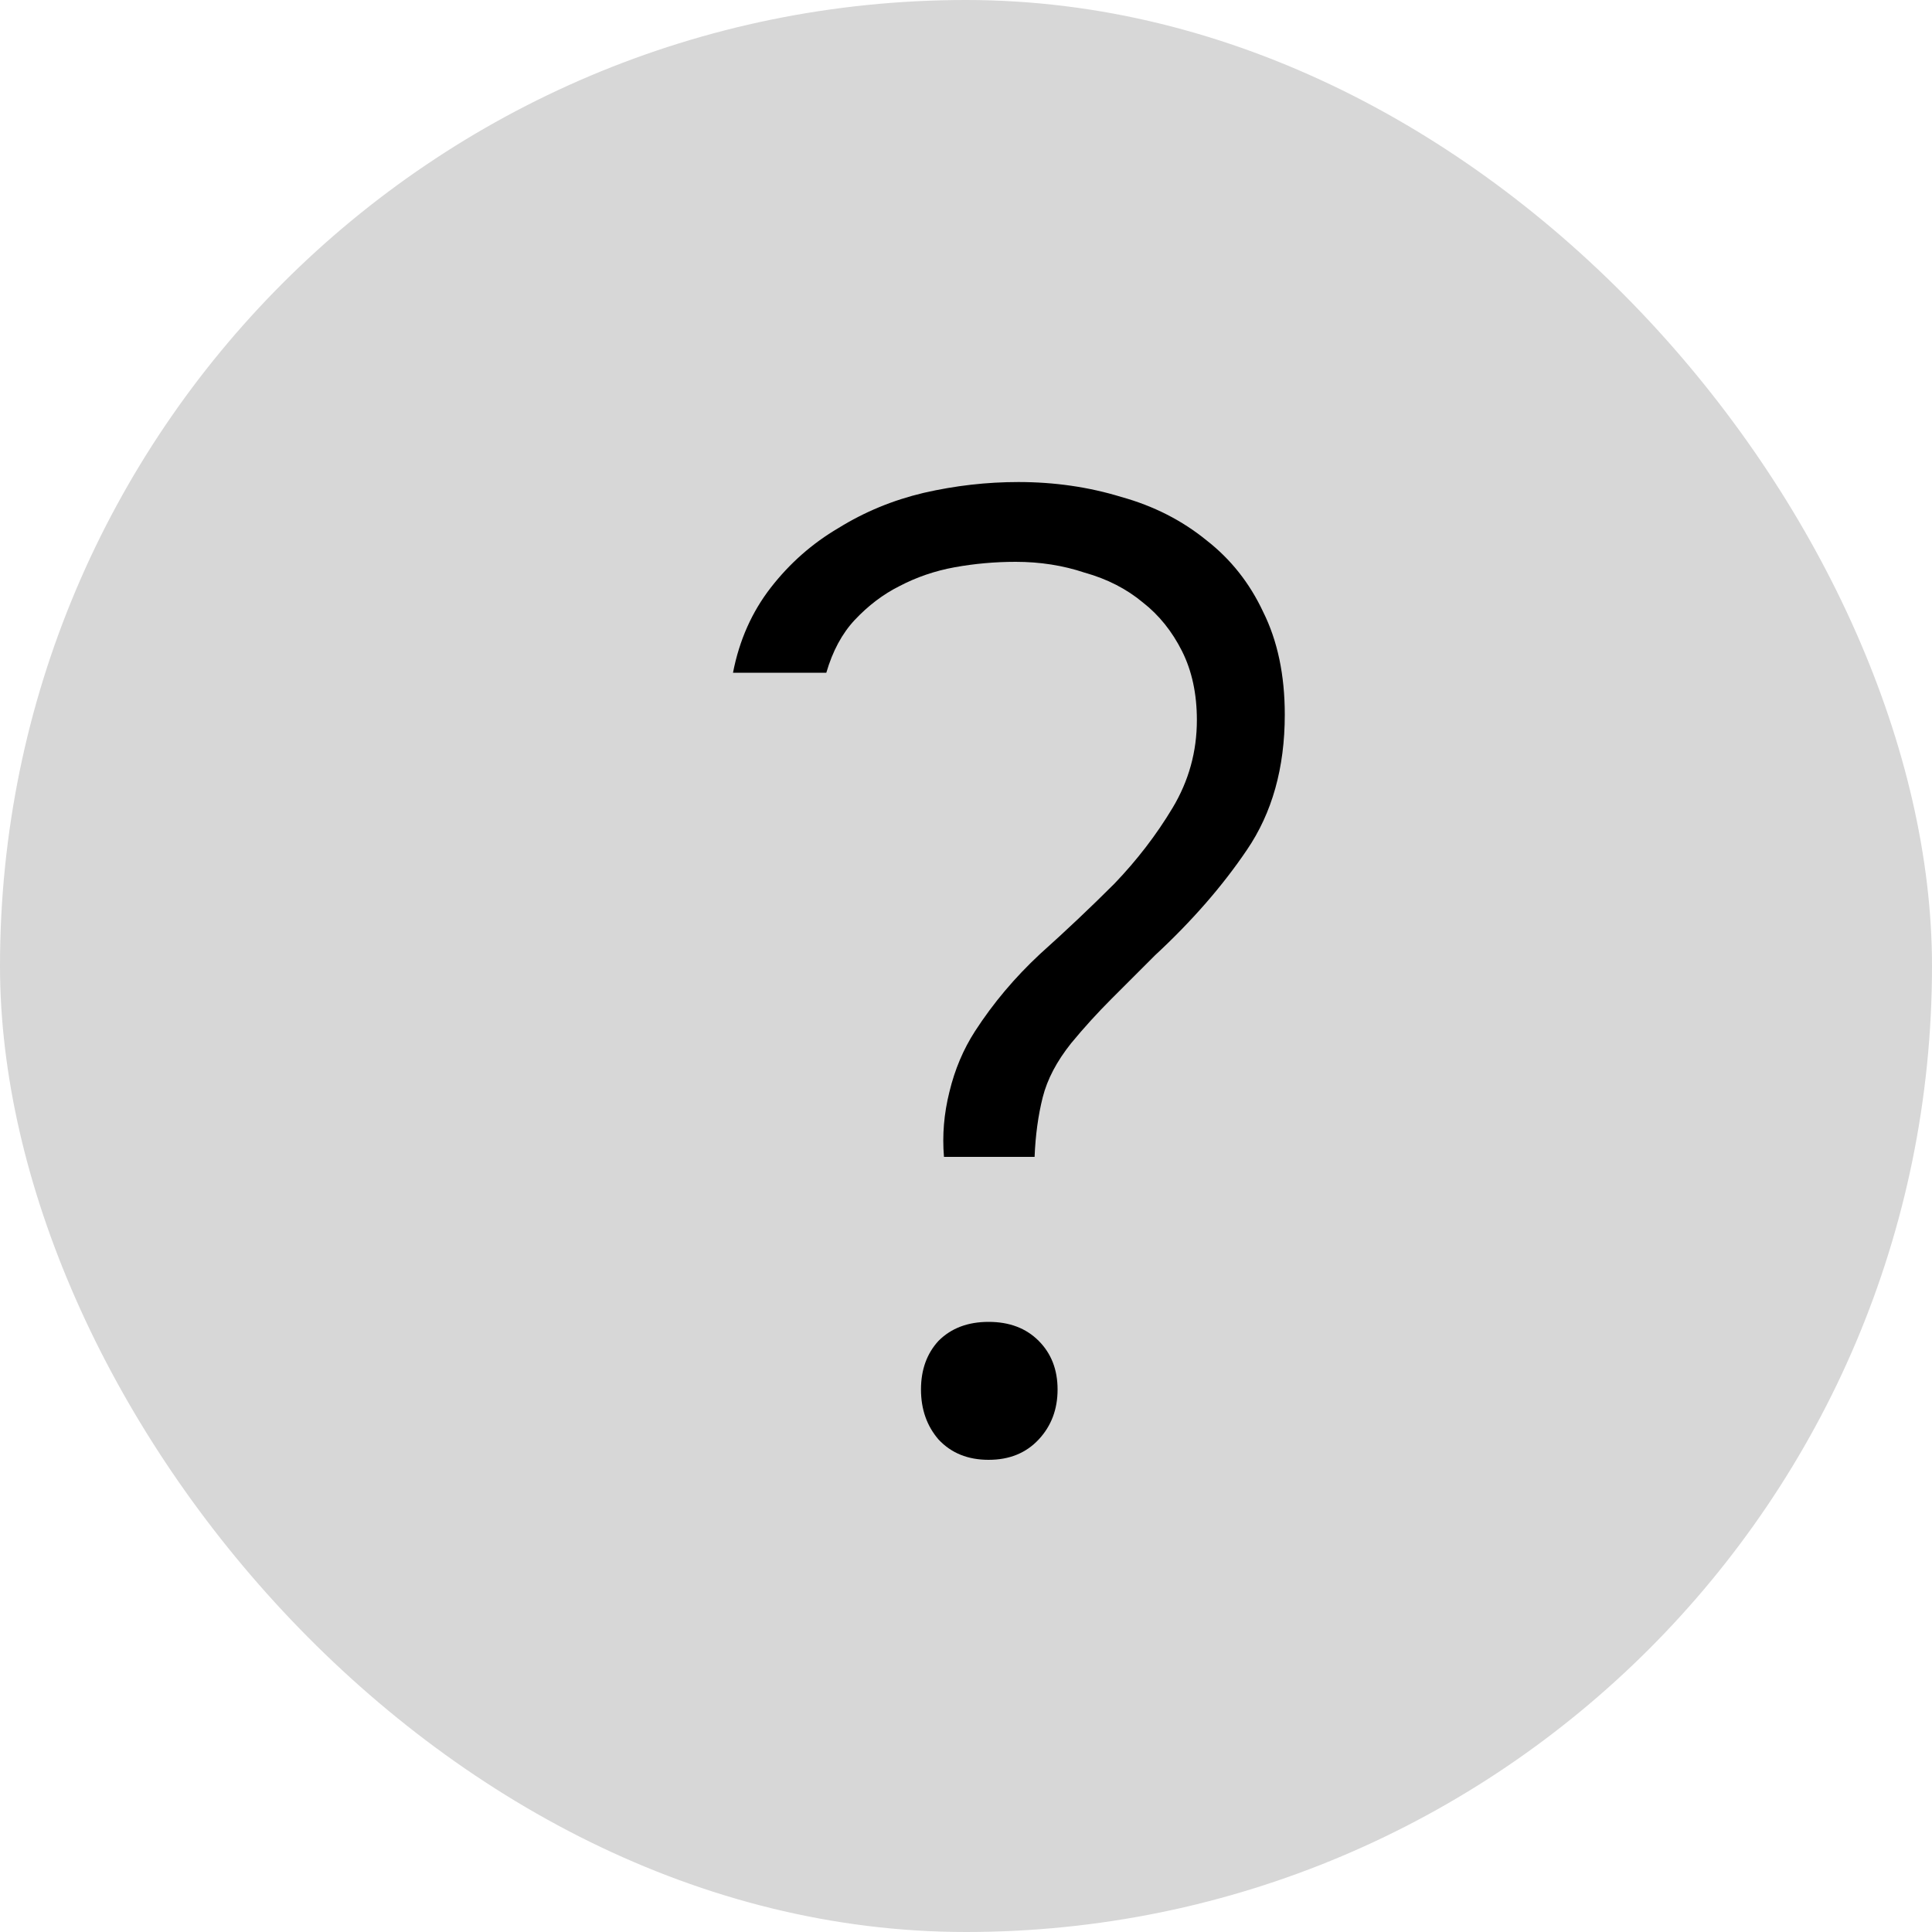 <?xml version="1.0" encoding="UTF-8"?> <svg xmlns="http://www.w3.org/2000/svg" width="20" height="20" viewBox="0 0 20 20" fill="none"><rect width="20" height="20" rx="10" fill="black" fill-opacity="0.16"></rect><path d="M9.772 11.976C9.753 11.752 9.772 11.528 9.828 11.304C9.884 11.071 9.973 10.861 10.094 10.674C10.281 10.385 10.505 10.119 10.766 9.876C11.037 9.633 11.293 9.391 11.536 9.148C11.769 8.905 11.97 8.644 12.138 8.364C12.306 8.084 12.39 7.781 12.39 7.454C12.39 7.183 12.339 6.945 12.236 6.74C12.133 6.535 11.998 6.367 11.83 6.236C11.662 6.096 11.461 5.993 11.228 5.928C11.004 5.853 10.766 5.816 10.514 5.816C10.299 5.816 10.089 5.835 9.884 5.872C9.679 5.909 9.487 5.975 9.31 6.068C9.142 6.152 8.988 6.269 8.848 6.418C8.717 6.558 8.619 6.74 8.554 6.964H7.588C7.653 6.628 7.784 6.334 7.98 6.082C8.176 5.83 8.409 5.625 8.68 5.466C8.951 5.298 9.245 5.177 9.562 5.102C9.889 5.027 10.215 4.99 10.542 4.99C10.915 4.99 11.27 5.041 11.606 5.144C11.942 5.237 12.236 5.387 12.488 5.592C12.74 5.788 12.936 6.035 13.076 6.334C13.225 6.633 13.3 6.987 13.3 7.398C13.3 7.949 13.169 8.415 12.908 8.798C12.656 9.171 12.339 9.535 11.956 9.89C11.816 10.03 11.667 10.179 11.508 10.338C11.359 10.487 11.219 10.641 11.088 10.8C10.939 10.987 10.841 11.173 10.794 11.36C10.747 11.547 10.719 11.752 10.71 11.976H9.772ZM10.234 13.684C10.449 13.684 10.621 13.749 10.752 13.88C10.883 14.011 10.948 14.179 10.948 14.384C10.948 14.589 10.883 14.762 10.752 14.902C10.621 15.042 10.449 15.112 10.234 15.112C10.019 15.112 9.847 15.042 9.716 14.902C9.595 14.762 9.534 14.589 9.534 14.384C9.534 14.179 9.595 14.011 9.716 13.88C9.847 13.749 10.019 13.684 10.234 13.684Z" fill="black"></path></svg> 